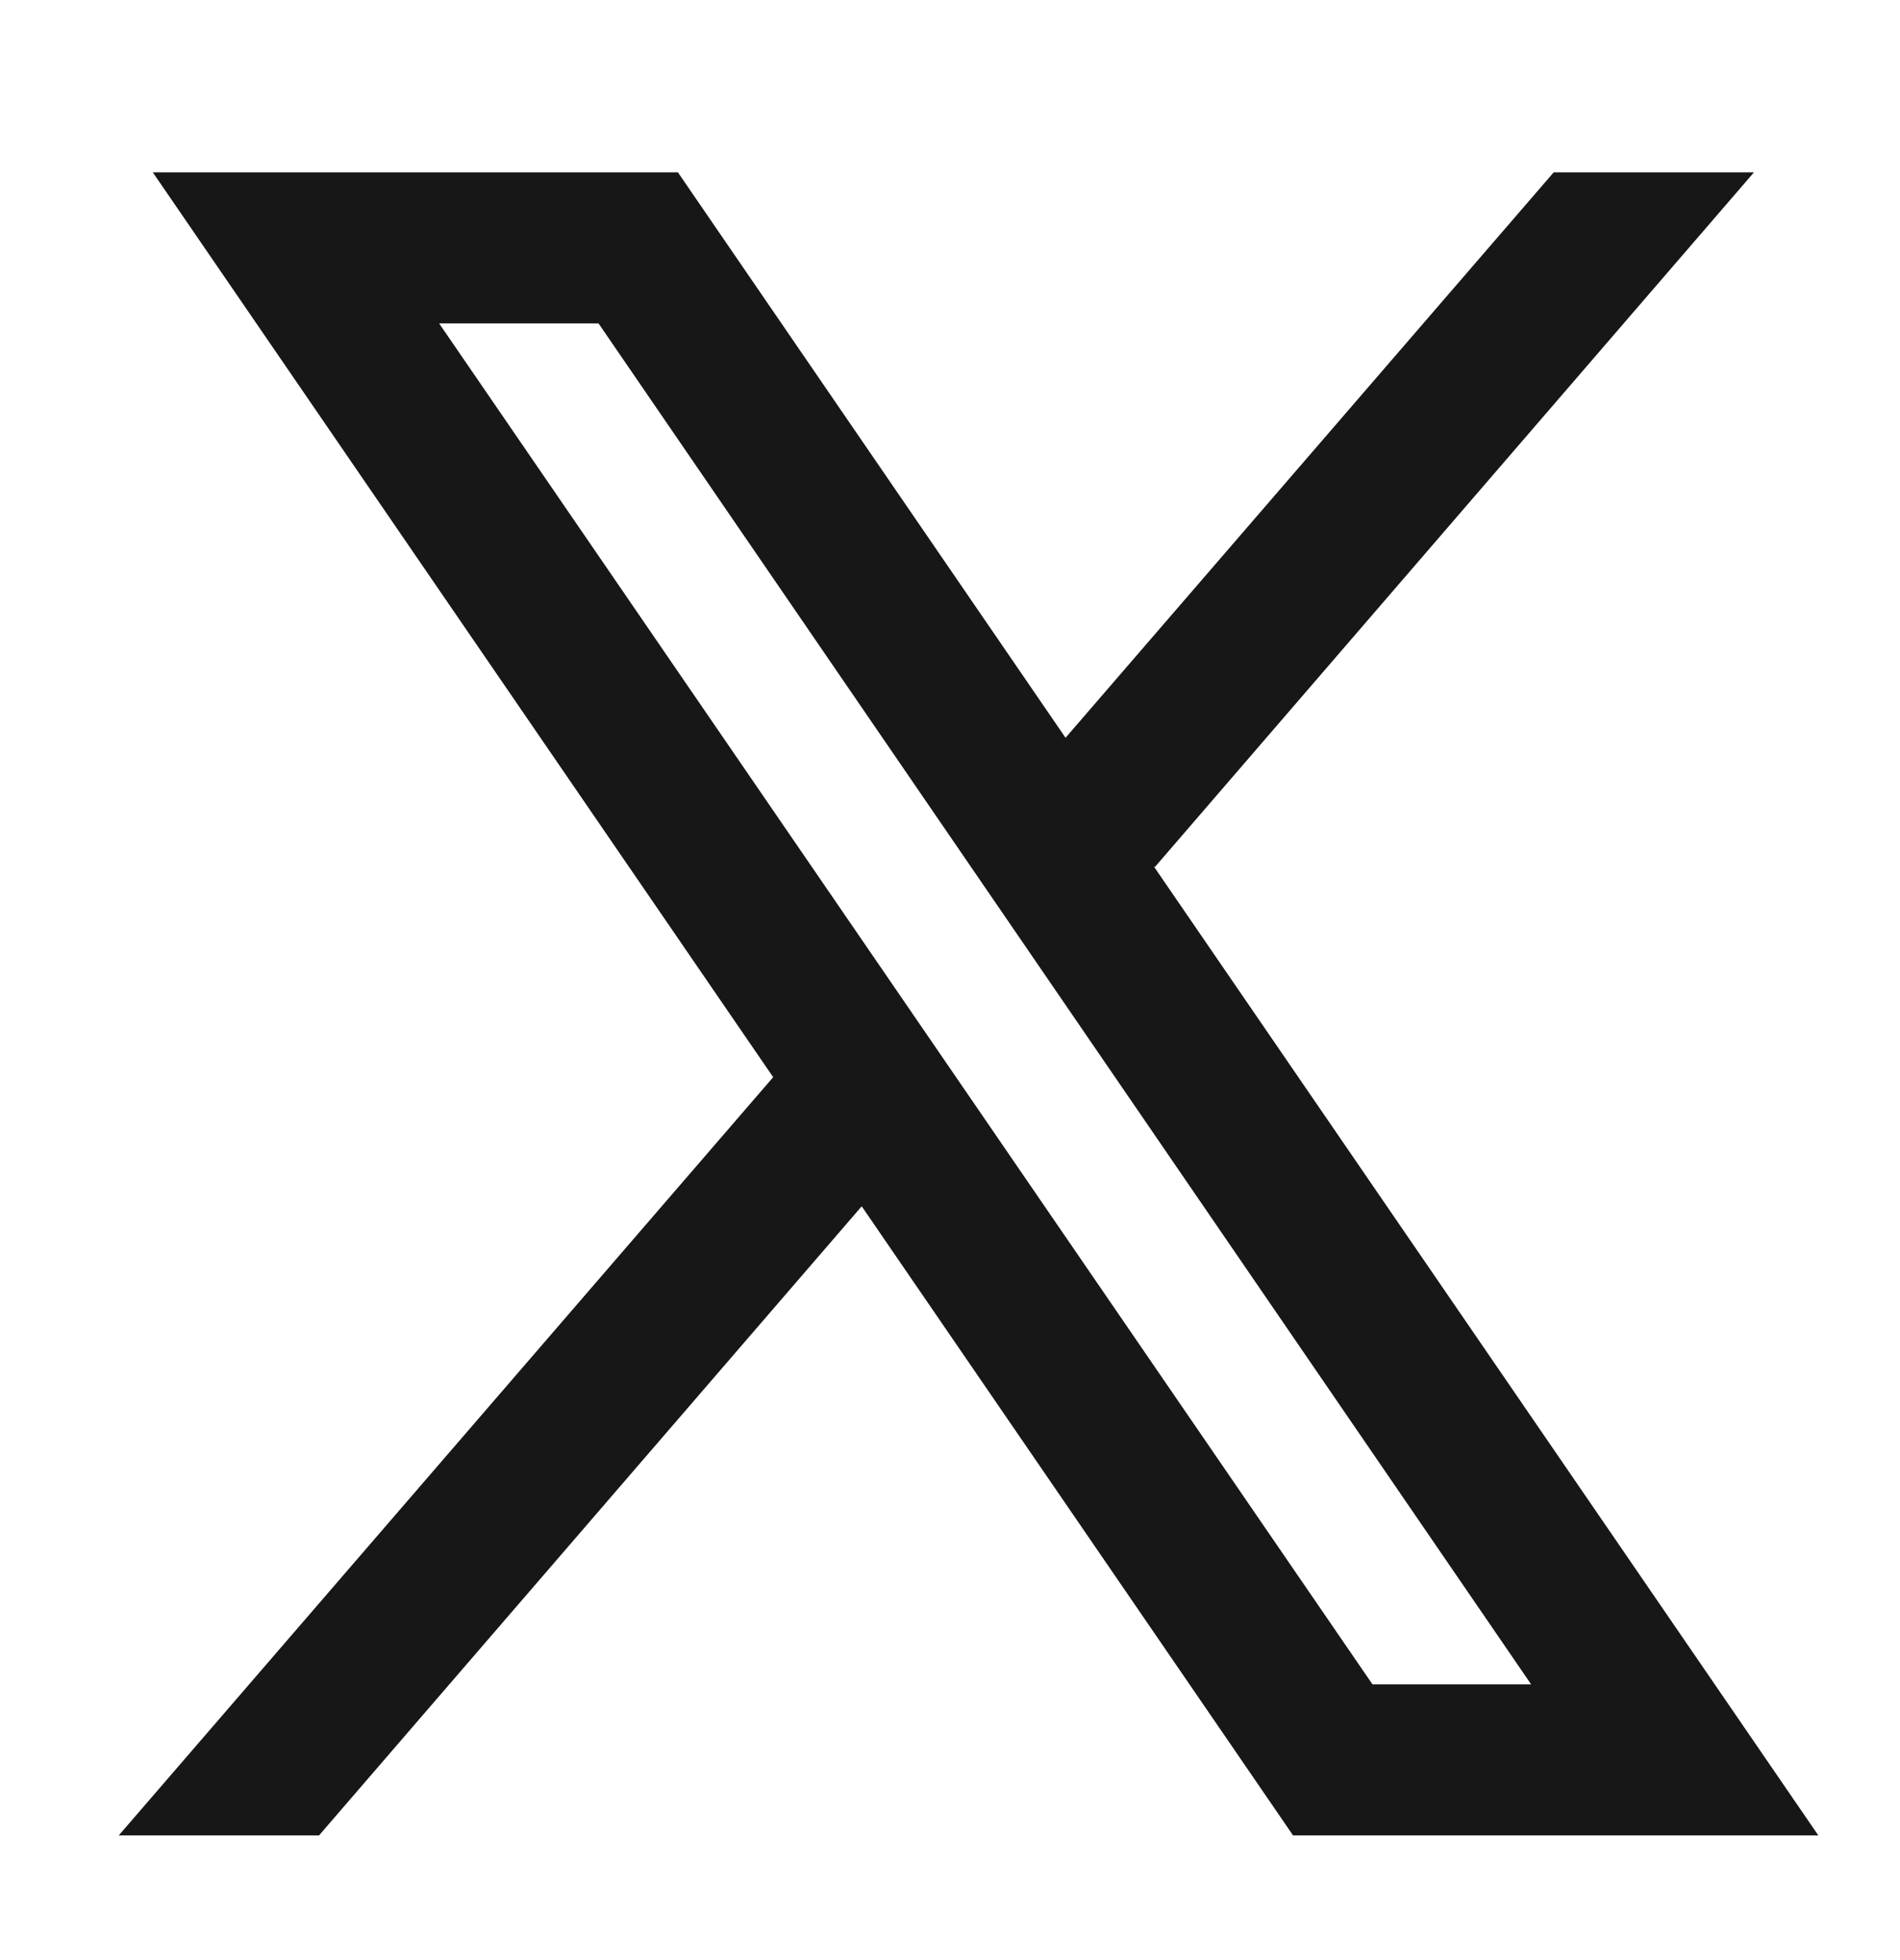 <svg xmlns="http://www.w3.org/2000/svg" width="32" height="33" fill="none"><path fill="#171717" d="M30.624 30.9 19.43 14.583l.02.015L29.541 2.901h-3.373l-8.222 9.52-6.529-9.52H2.573l10.45 15.236-.001-.002L2 30.901h3.373l9.14-10.592 7.265 10.592h8.846ZM10.082 5.447l15.705 22.91h-2.672L7.396 5.445h2.686Z"/></svg>